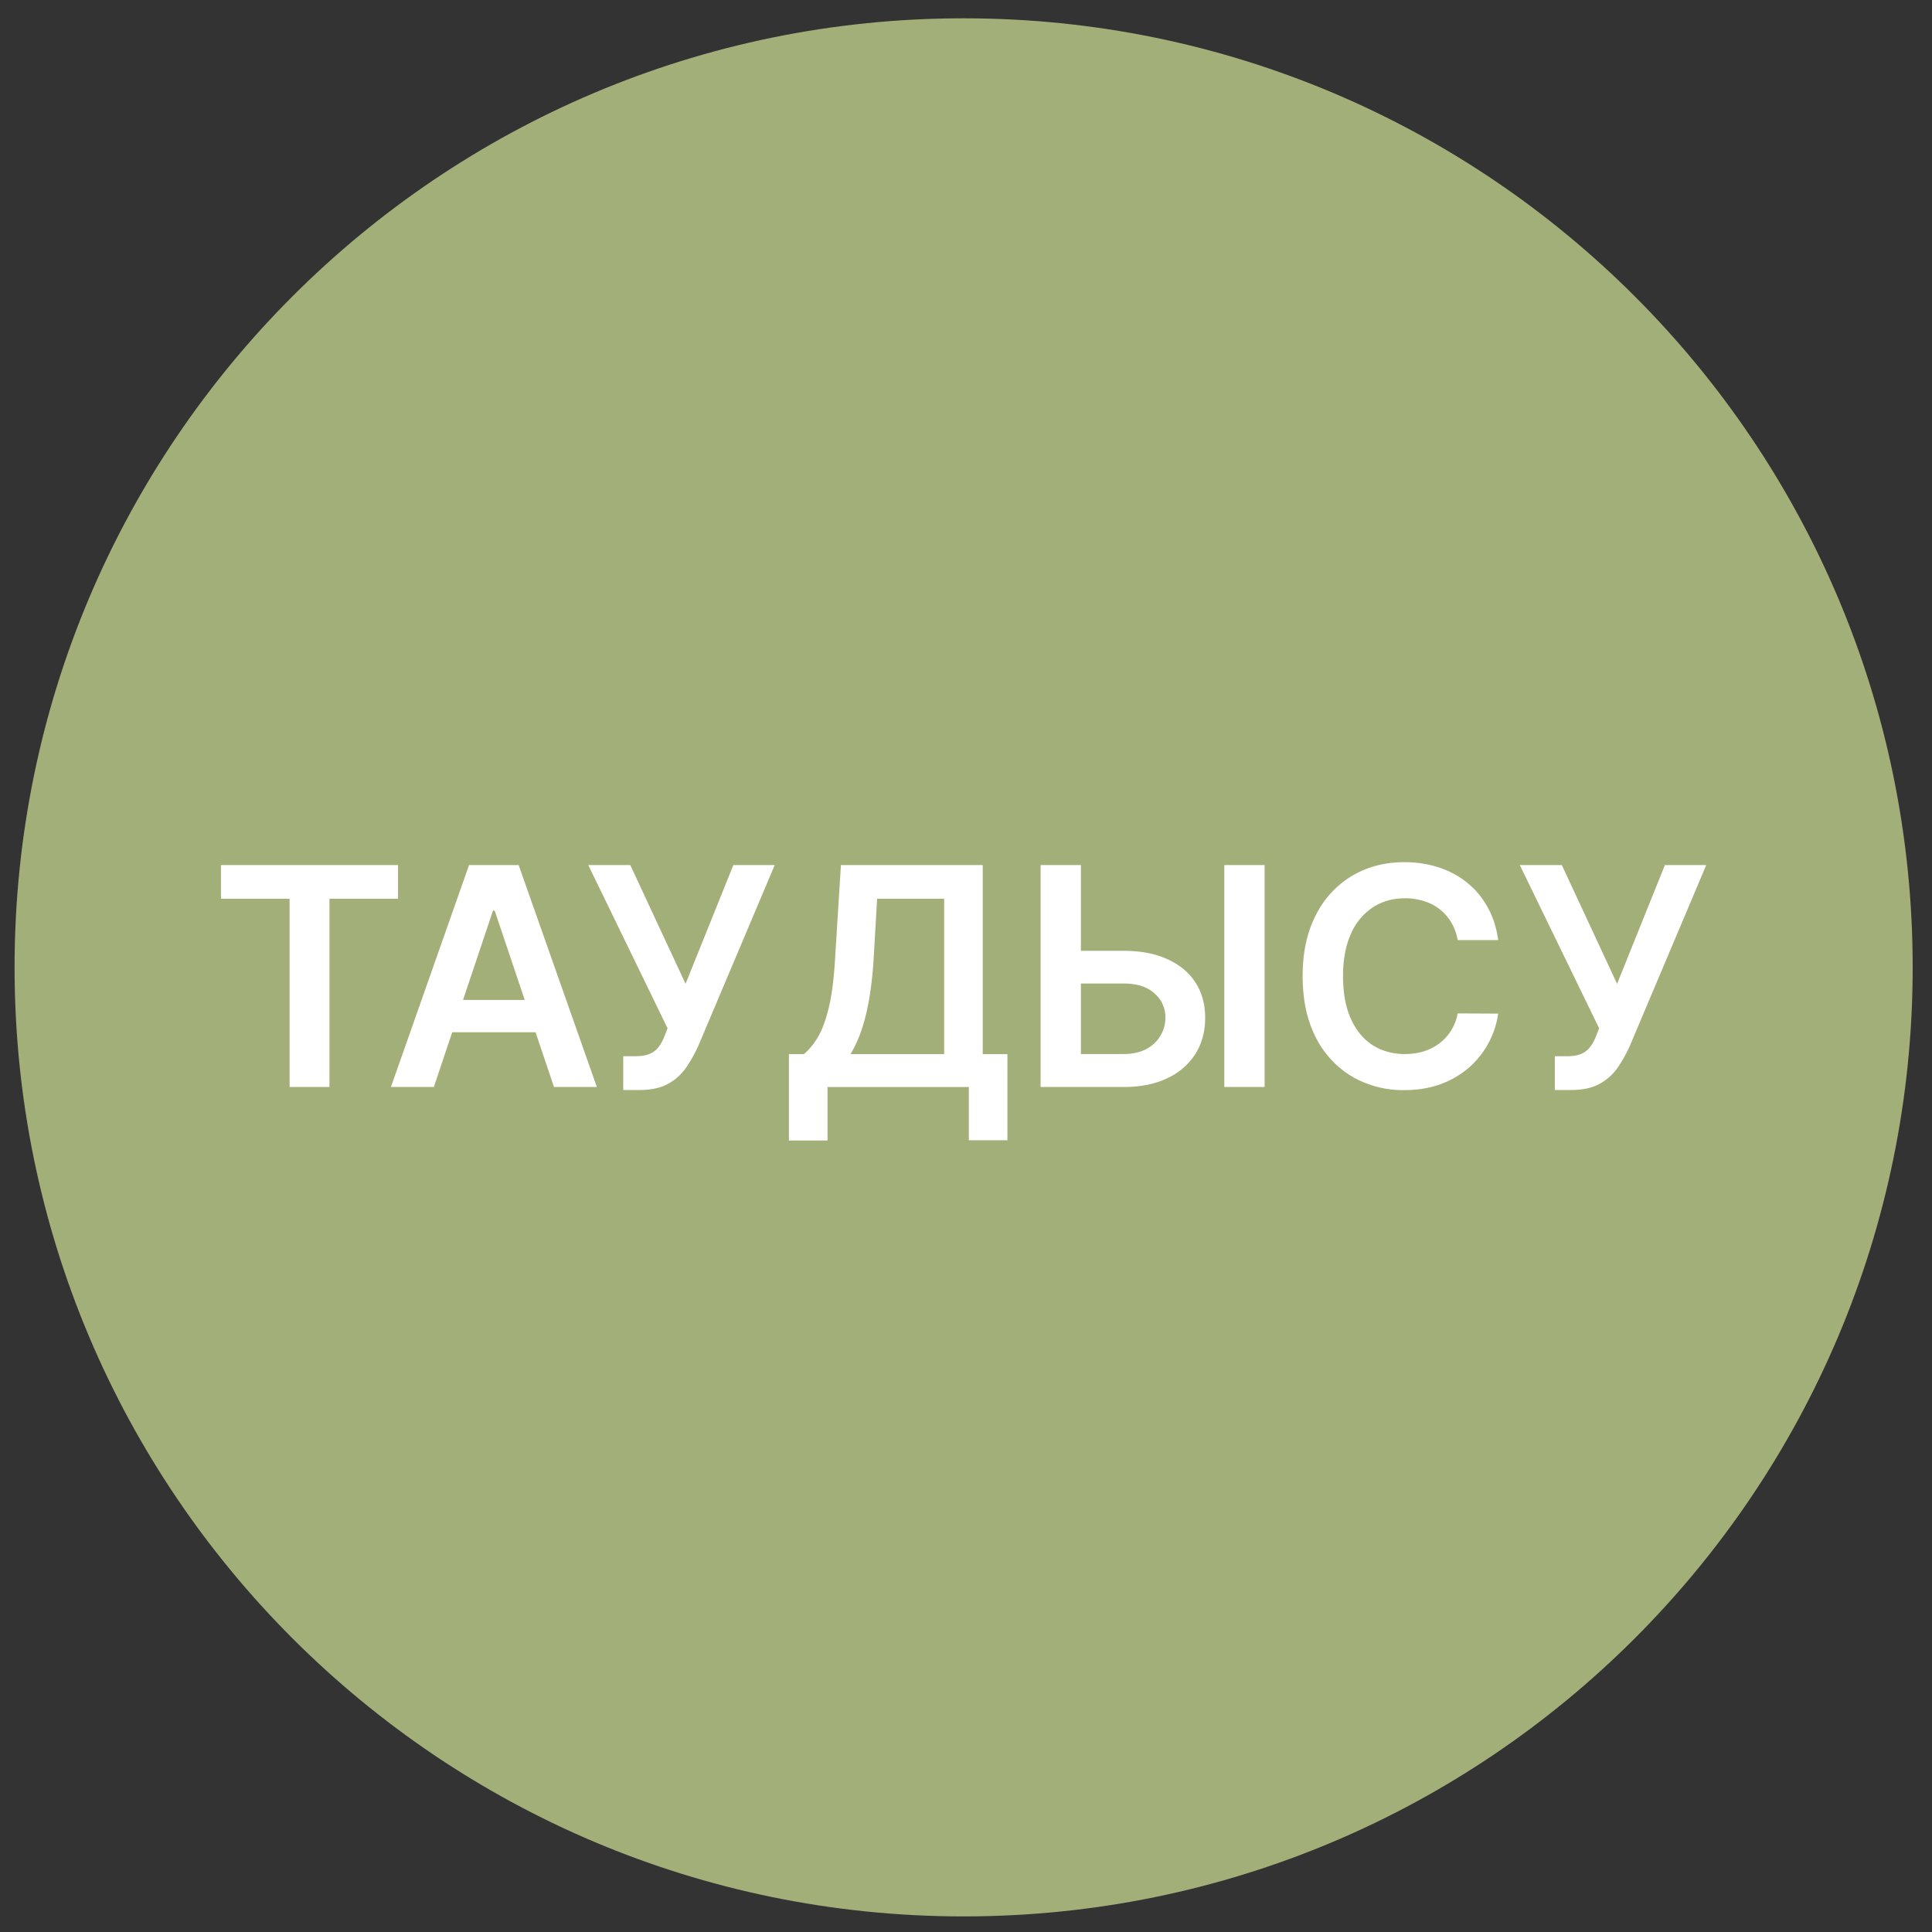 <svg xmlns="http://www.w3.org/2000/svg" width="57" height="57" fill="none" viewBox="0 0 57 57"><rect x="0" y="0" width="57" height="57" fill="#333333" stroke="none"/><g clip-path="url(#a)"><path fill="#a3af79" d="M.43 28.54c0 15.463 12.536 28 28 28s28-12.537 28-28c0-15.465-12.536-28-28-28s-28 12.535-28 28"/><path fill="#fff" d="M45.872 32.158v-.997h.374q.252 0 .415-.073a.64.64 0 0 0 .262-.211q.102-.137.17-.32l.086-.22-2.34-4.814h1.24l1.63 3.503 1.41-3.503h1.22l-2.256 5.338q-.156.345-.36.642a1.56 1.56 0 0 1-.535.476q-.325.18-.85.18zM44.201 27.735h-1.195a1.5 1.5 0 0 0-.189-.52 1.4 1.4 0 0 0-.809-.63 1.8 1.8 0 0 0-.559-.083q-.534 0-.946.268a1.76 1.76 0 0 0-.645.78q-.234.512-.234 1.25 0 .75.234 1.265.235.512.645.774.413.258.943.259.294 0 .55-.077.258-.08.463-.233a1.423 1.423 0 0 0 .547-.889l1.195.006a2.6 2.6 0 0 1-.29.876q-.221.41-.58.723a2.7 2.7 0 0 1-.837.485q-.48.173-1.064.173a3 3 0 0 1-1.54-.4 2.8 2.8 0 0 1-1.068-1.153q-.39-.754-.39-1.81t.393-1.808a2.8 2.8 0 0 1 1.07-1.154q.679-.4 1.535-.4.546 0 1.016.154.47.153.838.45.367.295.604.723.24.425.313.971M31.49 28.052h1.662q.751 0 1.288.246.54.242.828.687.288.444.288 1.045 0 .603-.288 1.064a1.94 1.94 0 0 1-.828.716q-.537.26-1.288.259h-2.451v-6.546h1.189v5.574h1.262q.396 0 .672-.15a1.04 1.04 0 0 0 .559-.93.92.92 0 0 0-.32-.706q-.316-.294-.91-.294H31.49zm5.82-2.529v6.546h-1.189v-6.546zM23.276 33.648V31.1h.438q.22-.175.412-.495t.326-.876.185-1.438l.173-2.768h4.184v5.578h.728v2.54h-1.138V32.07h-4.17v1.579zm1.818-2.548h2.762v-4.583h-1.979l-.102 1.774a11 11 0 0 1-.134 1.195q-.093.528-.233.93a3.7 3.7 0 0 1-.314.684M18.388 32.158v-.997h.374q.252 0 .416-.073a.64.64 0 0 0 .262-.211q.101-.137.17-.32l.085-.22-2.339-4.814h1.24l1.63 3.503 1.41-3.503h1.22L20.6 30.861q-.157.345-.361.642a1.56 1.56 0 0 1-.534.476q-.325.18-.85.18zM12.8 32.069h-1.266l2.304-6.546h1.464l2.307 6.546h-1.265l-1.749-5.203h-.05zm.04-2.567h3.453v.953H12.84zM6.52 26.517v-.994h5.223v.994H9.72v5.552H8.544v-5.552z"/></g><defs><clipPath id="a"><path fill="#fff" d="M56.43 56.54h-56v-56h56z"/></clipPath></defs></svg>